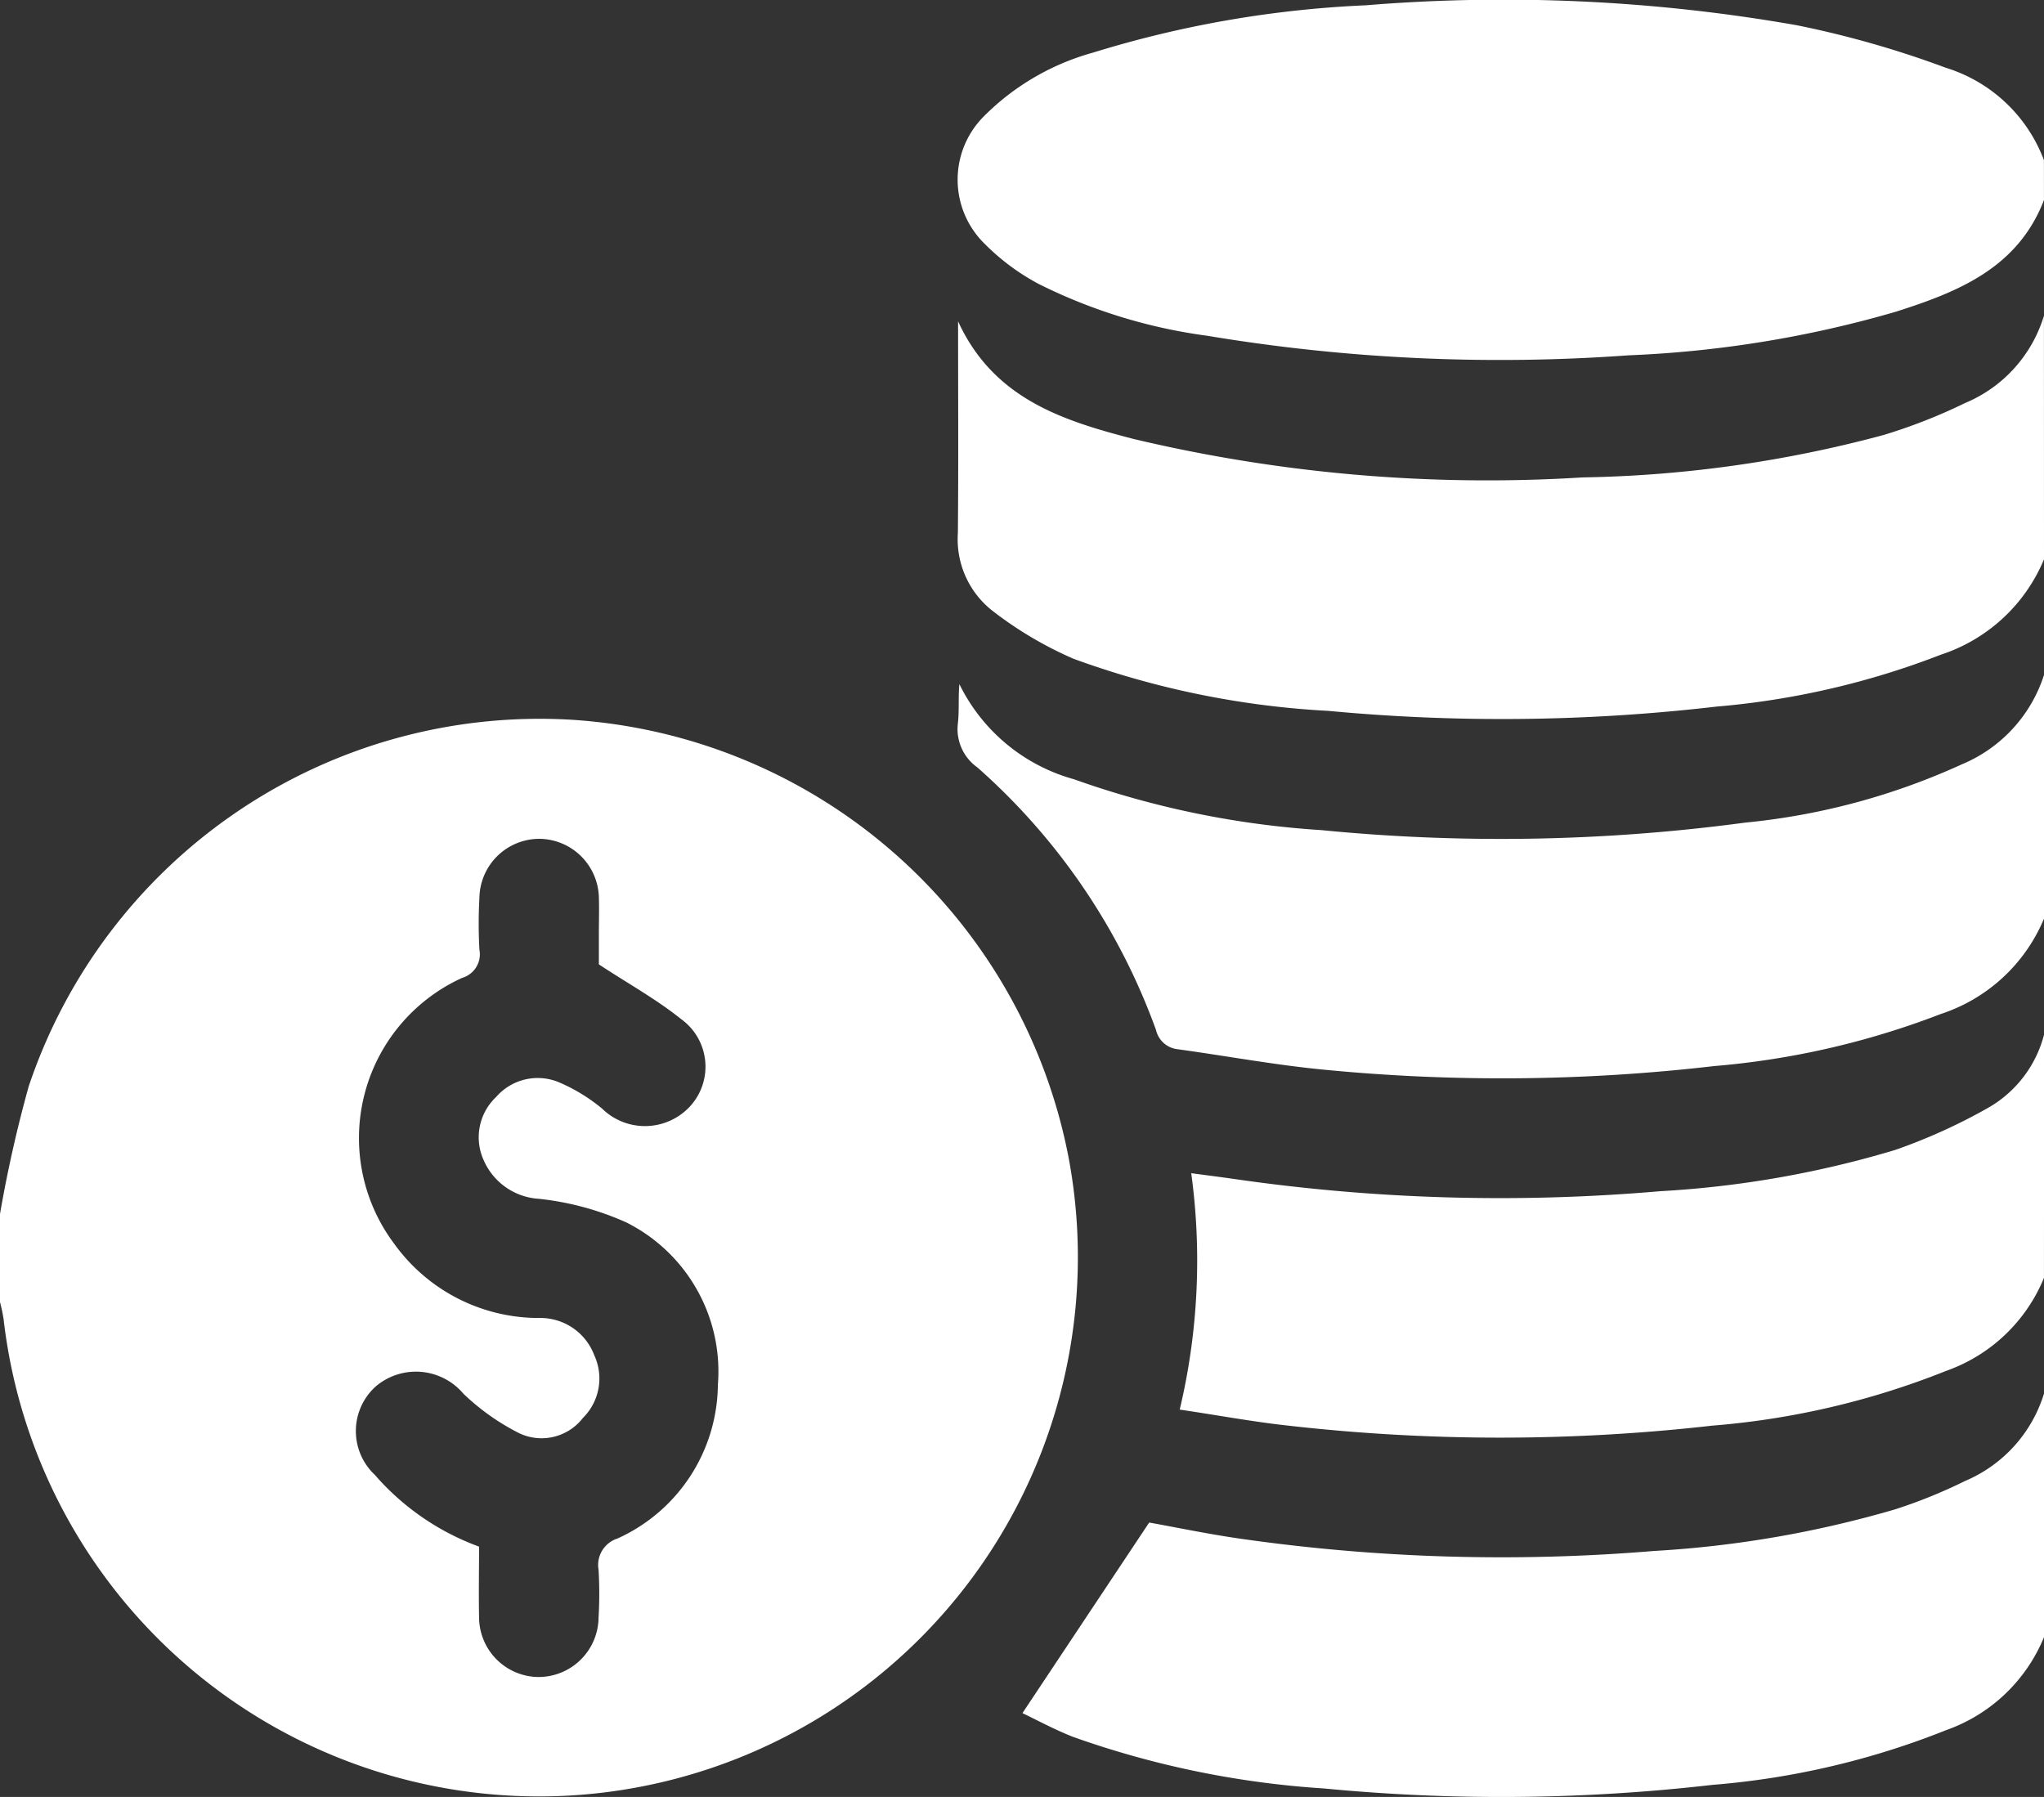 <svg xmlns="http://www.w3.org/2000/svg" width="59.992" height="52.744" viewBox="0 0 59.992 52.744">
  <rect x="0" y="0" width="59.992" height="52.744" fill="#333333" stroke="none"/>
  <g id="save-cost" transform="translate(738.4 1175)">
    <path id="Path_4349" data-name="Path 4349" d="M-738.4-1025.474a38.027,38.027,0,0,1,.843-3.747,15.817,15.817,0,0,1,15.917-10.761,15.881,15.881,0,0,1,14.615,12.913A15.829,15.829,0,0,1-721-1008.458a15.819,15.819,0,0,1-17.295-13.933,5.062,5.062,0,0,0-.107-.505Zm14.061,9.764c0,.7-.014,1.383,0,2.065a1.759,1.759,0,0,0,1.746,1.761,1.763,1.763,0,0,0,1.761-1.746,11.859,11.859,0,0,0,0-1.4.815.815,0,0,1,.552-.918,5,5,0,0,0,2.95-4.51,4.893,4.893,0,0,0-2.694-4.772,8.449,8.449,0,0,0-2.56-.69,1.893,1.893,0,0,1-1.626-1.147,1.625,1.625,0,0,1,.369-1.839,1.617,1.617,0,0,1,1.878-.421,5.159,5.159,0,0,1,1.233.758,1.8,1.8,0,0,0,2.57-.051,1.722,1.722,0,0,0-.257-2.581c-.721-.579-1.544-1.032-2.406-1.6,0-.212,0-.562,0-.913s.012-.7,0-1.054a1.764,1.764,0,0,0-1.73-1.718,1.761,1.761,0,0,0-1.776,1.73,13.846,13.846,0,0,0,0,1.522.722.722,0,0,1-.506.829,5.166,5.166,0,0,0-1.993,7.807,5.226,5.226,0,0,0,4.268,2.176,1.687,1.687,0,0,1,1.6,1.089,1.63,1.63,0,0,1-.333,1.847,1.532,1.532,0,0,1-1.86.45,6.771,6.771,0,0,1-1.646-1.163,1.822,1.822,0,0,0-2.566-.22,1.762,1.762,0,0,0-.035,2.6A7.429,7.429,0,0,0-724.339-1015.711Z" transform="translate(0 -113.893)" fill="#fff" fill-rule="evenodd"/>
    <path id="Path_4350" data-name="Path 4350" d="M-526.633-1169.128c-.77,2-2.531,2.7-4.352,3.279a32.742,32.742,0,0,1-7.836,1.278,52.252,52.252,0,0,1-12.372-.574,15.676,15.676,0,0,1-4.952-1.524,6.6,6.6,0,0,1-1.583-1.179,2.63,2.63,0,0,1-.011-3.746,7.247,7.247,0,0,1,3.2-1.863,31.694,31.694,0,0,1,7.992-1.387,49.689,49.689,0,0,1,12.661.585,28.964,28.964,0,0,1,4.372,1.248,4.49,4.49,0,0,1,2.88,2.711Z" transform="translate(-151.776 0)" fill="#fff" fill-rule="evenodd"/>
    <path id="Path_4351" data-name="Path 4351" d="M-526.585-1108.528a4.943,4.943,0,0,1-3.029,2.8,23.7,23.7,0,0,1-6.586,1.523,54.409,54.409,0,0,1-11.393.125,25.69,25.69,0,0,1-7.476-1.529,11.048,11.048,0,0,1-2.394-1.42,2.665,2.665,0,0,1-1-2.271c.019-2.029.006-4.058.006-6.213,1.045,2.282,3.093,2.918,5.141,3.45a44.947,44.947,0,0,0,13.186,1.131,36.2,36.2,0,0,0,8.84-1.246,16.08,16.08,0,0,0,2.388-.937,4.041,4.041,0,0,0,2.315-2.563Z" transform="translate(-151.823 -50.055)" fill="#fff" fill-rule="evenodd"/>
    <path id="Path_4352" data-name="Path 4352" d="M-526.656-1041.037a4.946,4.946,0,0,1-3.031,2.8,23.972,23.972,0,0,1-6.648,1.528,53.967,53.967,0,0,1-11.516.1c-1.415-.139-2.819-.4-4.229-.594a.732.732,0,0,1-.638-.563,18.8,18.8,0,0,0-5.245-7.71,1.379,1.379,0,0,1-.571-1.292c.043-.376.008-.76.044-1.152a5.326,5.326,0,0,0,3.365,2.793,26.612,26.612,0,0,0,7.254,1.492,53.889,53.889,0,0,0,12.445-.22,19.9,19.9,0,0,0,6.353-1.708,4.243,4.243,0,0,0,2.417-2.626Z" transform="translate(-151.752 -107)" fill="#fff" fill-rule="evenodd"/>
    <path id="Path_4353" data-name="Path 4353" d="M-516.357-906.054a4.846,4.846,0,0,1-2.871,2.729,23.554,23.554,0,0,1-6.861,1.607,54.245,54.245,0,0,1-11.393.106,27.11,27.11,0,0,1-7.365-1.512c-.539-.21-1.052-.489-1.493-.7l3.72-5.594c.771.138,1.721.337,2.68.475a54.049,54.049,0,0,0,12.143.359,31.585,31.585,0,0,0,7.073-1.222,15.031,15.031,0,0,0,2.053-.833,4.083,4.083,0,0,0,2.314-2.565Z" transform="translate(-162.051 -220.893)" fill="#fff" fill-rule="evenodd"/>
    <path id="Path_4354" data-name="Path 4354" d="M-491.428-973.545a4.842,4.842,0,0,1-2.872,2.73,23.512,23.512,0,0,1-6.864,1.607,55.111,55.111,0,0,1-12.563-.014c-1-.114-2-.3-3.067-.457a18.909,18.909,0,0,0,.338-6.939c.474.064.867.113,1.26.17a54.479,54.479,0,0,0,12.5.359,29.646,29.646,0,0,0,6.9-1.211,16.6,16.6,0,0,0,2.705-1.223,3.469,3.469,0,0,0,1.667-2.169Z" transform="translate(-186.981 -163.947)" fill="#fff" fill-rule="evenodd"/>
  </g>
</svg>

